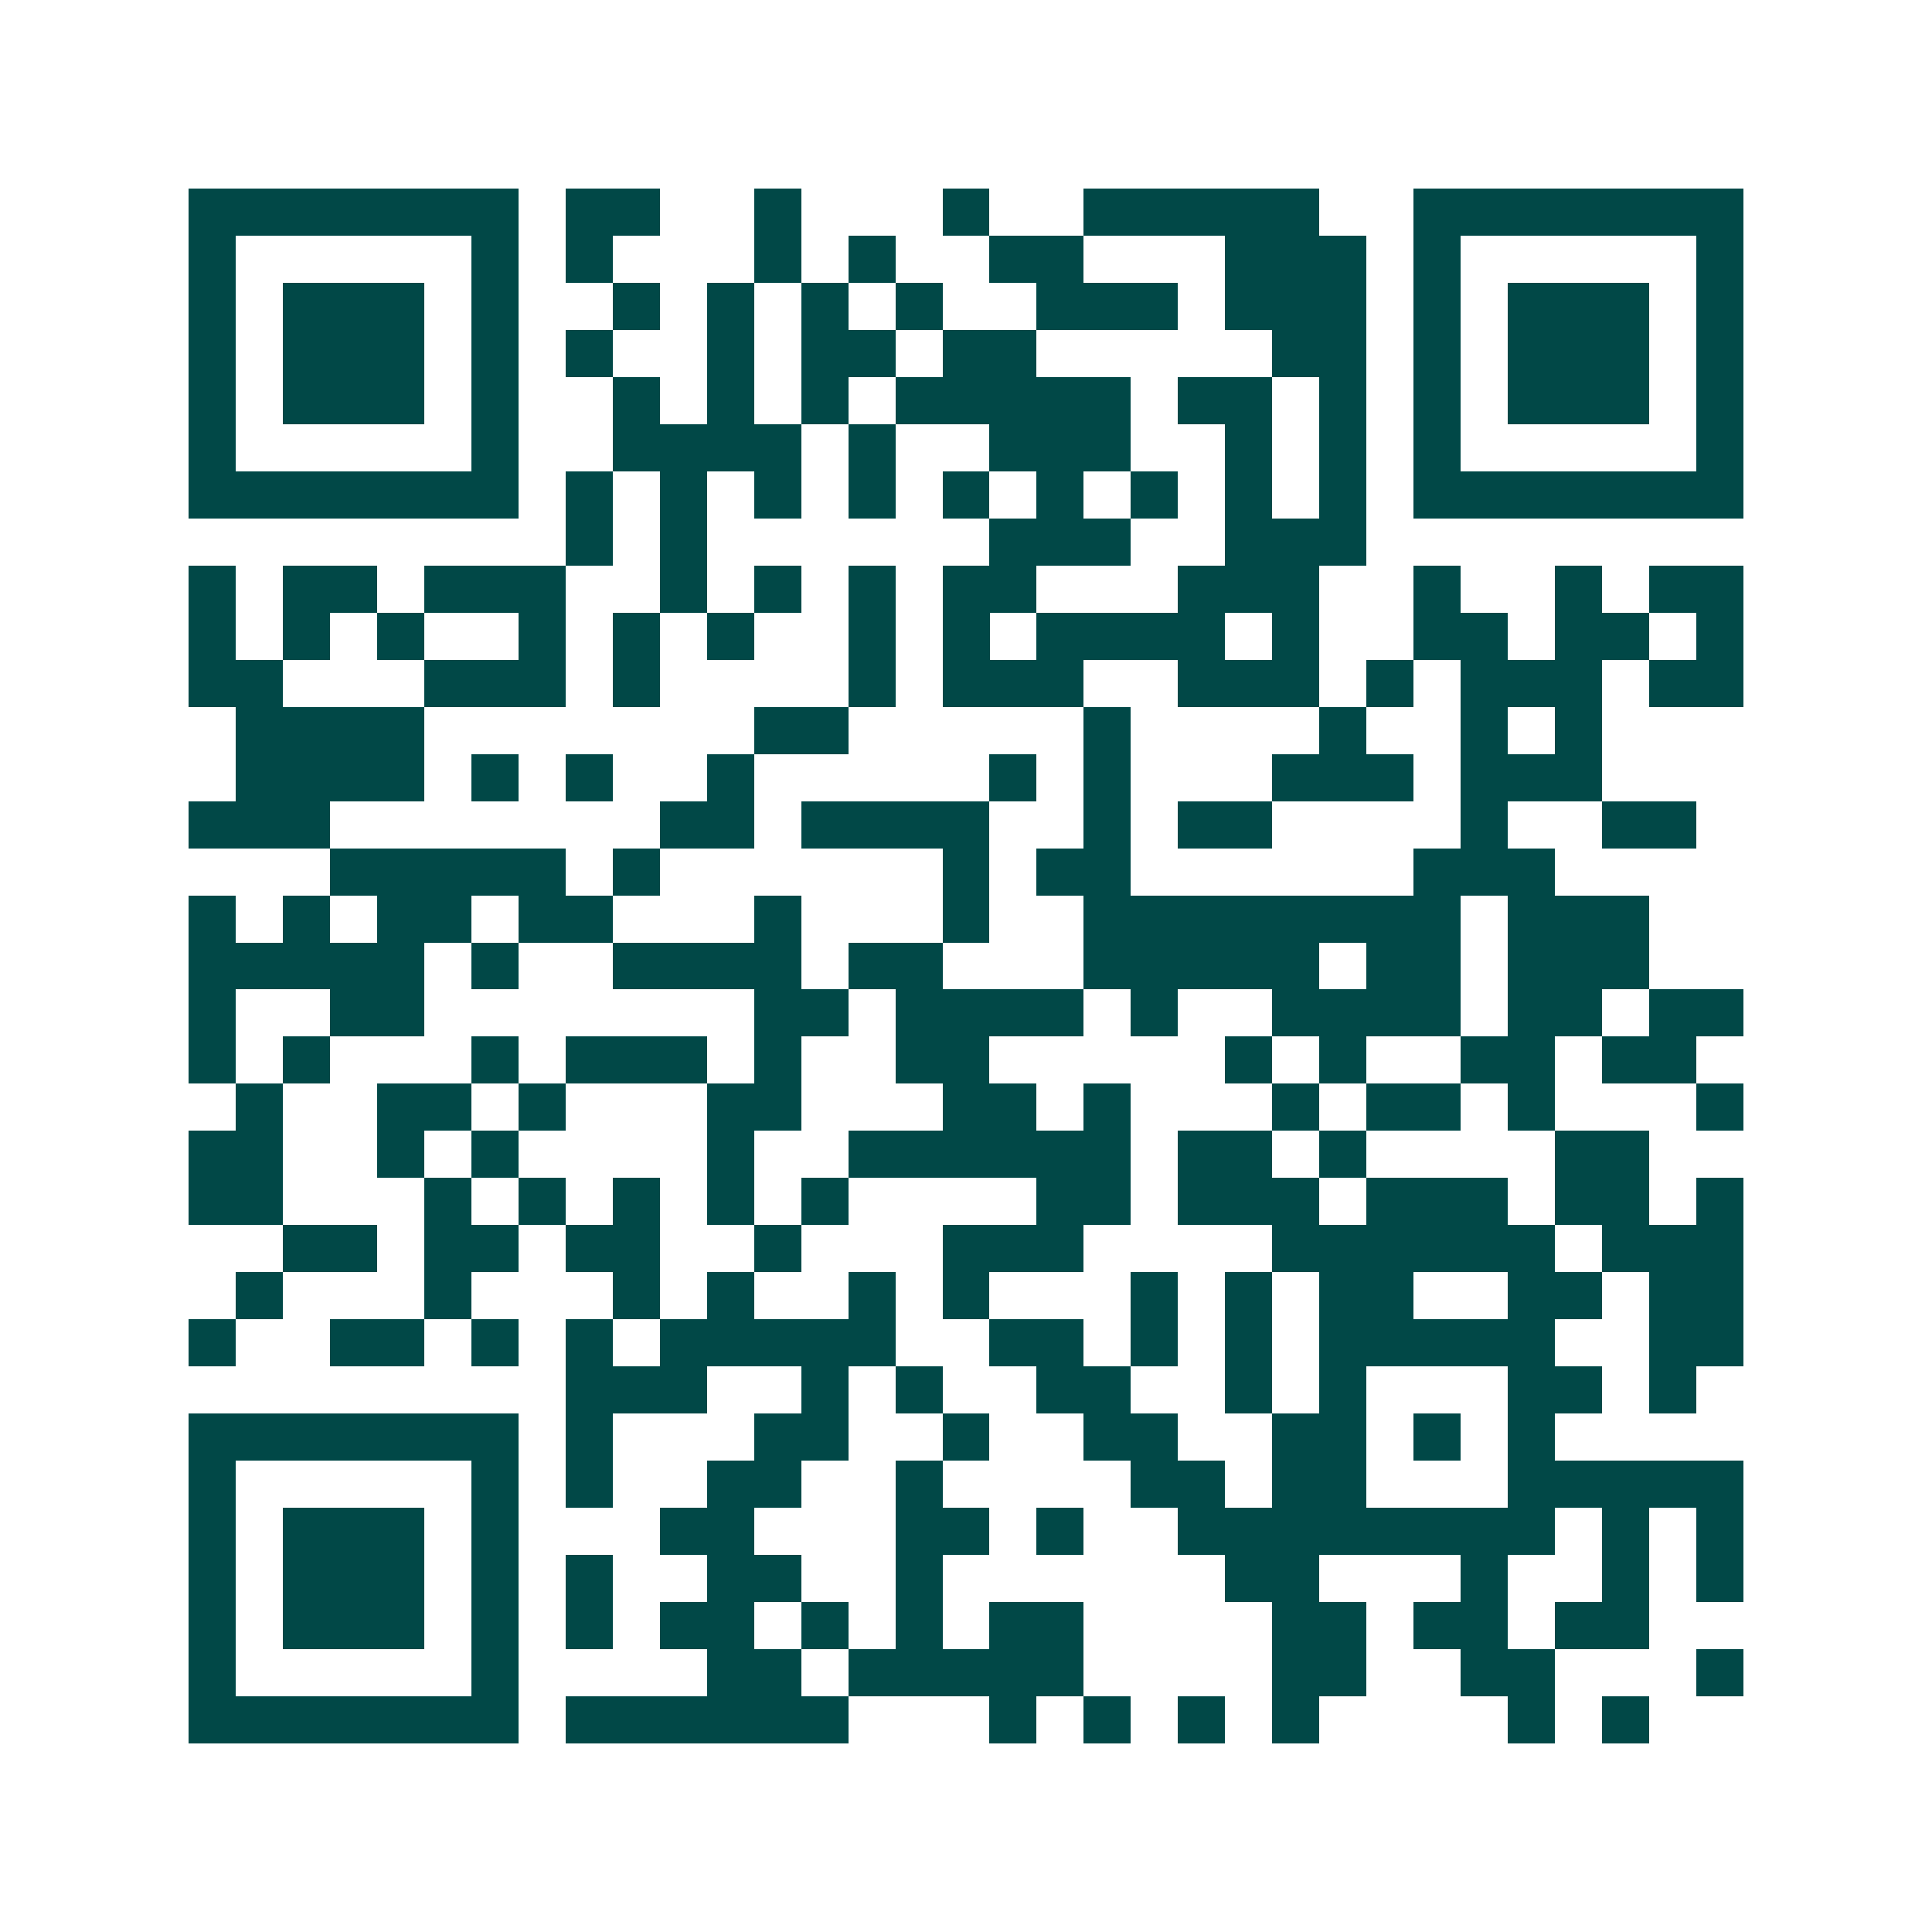 <svg xmlns="http://www.w3.org/2000/svg" width="200" height="200" viewBox="0 0 41 41" shape-rendering="crispEdges"><path fill="#ffffff" d="M0 0h41v41H0z"/><path stroke="#014847" d="M4 4.5h7m1 0h2m2 0h1m3 0h1m2 0h5m2 0h7M4 5.5h1m5 0h1m1 0h1m3 0h1m1 0h1m2 0h2m3 0h3m1 0h1m5 0h1M4 6.5h1m1 0h3m1 0h1m2 0h1m1 0h1m1 0h1m1 0h1m2 0h3m1 0h3m1 0h1m1 0h3m1 0h1M4 7.5h1m1 0h3m1 0h1m1 0h1m2 0h1m1 0h2m1 0h2m5 0h2m1 0h1m1 0h3m1 0h1M4 8.5h1m1 0h3m1 0h1m2 0h1m1 0h1m1 0h1m1 0h5m1 0h2m1 0h1m1 0h1m1 0h3m1 0h1M4 9.5h1m5 0h1m2 0h4m1 0h1m2 0h3m2 0h1m1 0h1m1 0h1m5 0h1M4 10.5h7m1 0h1m1 0h1m1 0h1m1 0h1m1 0h1m1 0h1m1 0h1m1 0h1m1 0h1m1 0h7M12 11.5h1m1 0h1m6 0h3m2 0h3M4 12.5h1m1 0h2m1 0h3m2 0h1m1 0h1m1 0h1m1 0h2m3 0h3m2 0h1m2 0h1m1 0h2M4 13.5h1m1 0h1m1 0h1m2 0h1m1 0h1m1 0h1m2 0h1m1 0h1m1 0h4m1 0h1m2 0h2m1 0h2m1 0h1M4 14.5h2m3 0h3m1 0h1m4 0h1m1 0h3m2 0h3m1 0h1m1 0h3m1 0h2M5 15.5h4m7 0h2m5 0h1m4 0h1m2 0h1m1 0h1M5 16.5h4m1 0h1m1 0h1m2 0h1m5 0h1m1 0h1m3 0h3m1 0h3M4 17.5h3m7 0h2m1 0h4m2 0h1m1 0h2m4 0h1m2 0h2M7 18.5h5m1 0h1m6 0h1m1 0h2m6 0h3M4 19.5h1m1 0h1m1 0h2m1 0h2m3 0h1m3 0h1m2 0h8m1 0h3M4 20.5h5m1 0h1m2 0h4m1 0h2m3 0h5m1 0h2m1 0h3M4 21.5h1m2 0h2m7 0h2m1 0h4m1 0h1m2 0h4m1 0h2m1 0h2M4 22.5h1m1 0h1m3 0h1m1 0h3m1 0h1m2 0h2m5 0h1m1 0h1m2 0h2m1 0h2M5 23.5h1m2 0h2m1 0h1m3 0h2m3 0h2m1 0h1m3 0h1m1 0h2m1 0h1m3 0h1M4 24.5h2m2 0h1m1 0h1m4 0h1m2 0h6m1 0h2m1 0h1m4 0h2M4 25.5h2m3 0h1m1 0h1m1 0h1m1 0h1m1 0h1m4 0h2m1 0h3m1 0h3m1 0h2m1 0h1M6 26.5h2m1 0h2m1 0h2m2 0h1m3 0h3m4 0h6m1 0h3M5 27.5h1m3 0h1m3 0h1m1 0h1m2 0h1m1 0h1m3 0h1m1 0h1m1 0h2m2 0h2m1 0h2M4 28.5h1m2 0h2m1 0h1m1 0h1m1 0h5m2 0h2m1 0h1m1 0h1m1 0h5m2 0h2M12 29.5h3m2 0h1m1 0h1m2 0h2m2 0h1m1 0h1m3 0h2m1 0h1M4 30.5h7m1 0h1m3 0h2m2 0h1m2 0h2m2 0h2m1 0h1m1 0h1M4 31.5h1m5 0h1m1 0h1m2 0h2m2 0h1m4 0h2m1 0h2m3 0h5M4 32.5h1m1 0h3m1 0h1m3 0h2m3 0h2m1 0h1m2 0h8m1 0h1m1 0h1M4 33.5h1m1 0h3m1 0h1m1 0h1m2 0h2m2 0h1m6 0h2m3 0h1m2 0h1m1 0h1M4 34.5h1m1 0h3m1 0h1m1 0h1m1 0h2m1 0h1m1 0h1m1 0h2m4 0h2m1 0h2m1 0h2M4 35.5h1m5 0h1m4 0h2m1 0h5m4 0h2m2 0h2m3 0h1M4 36.5h7m1 0h6m3 0h1m1 0h1m1 0h1m1 0h1m4 0h1m1 0h1"/></svg>
